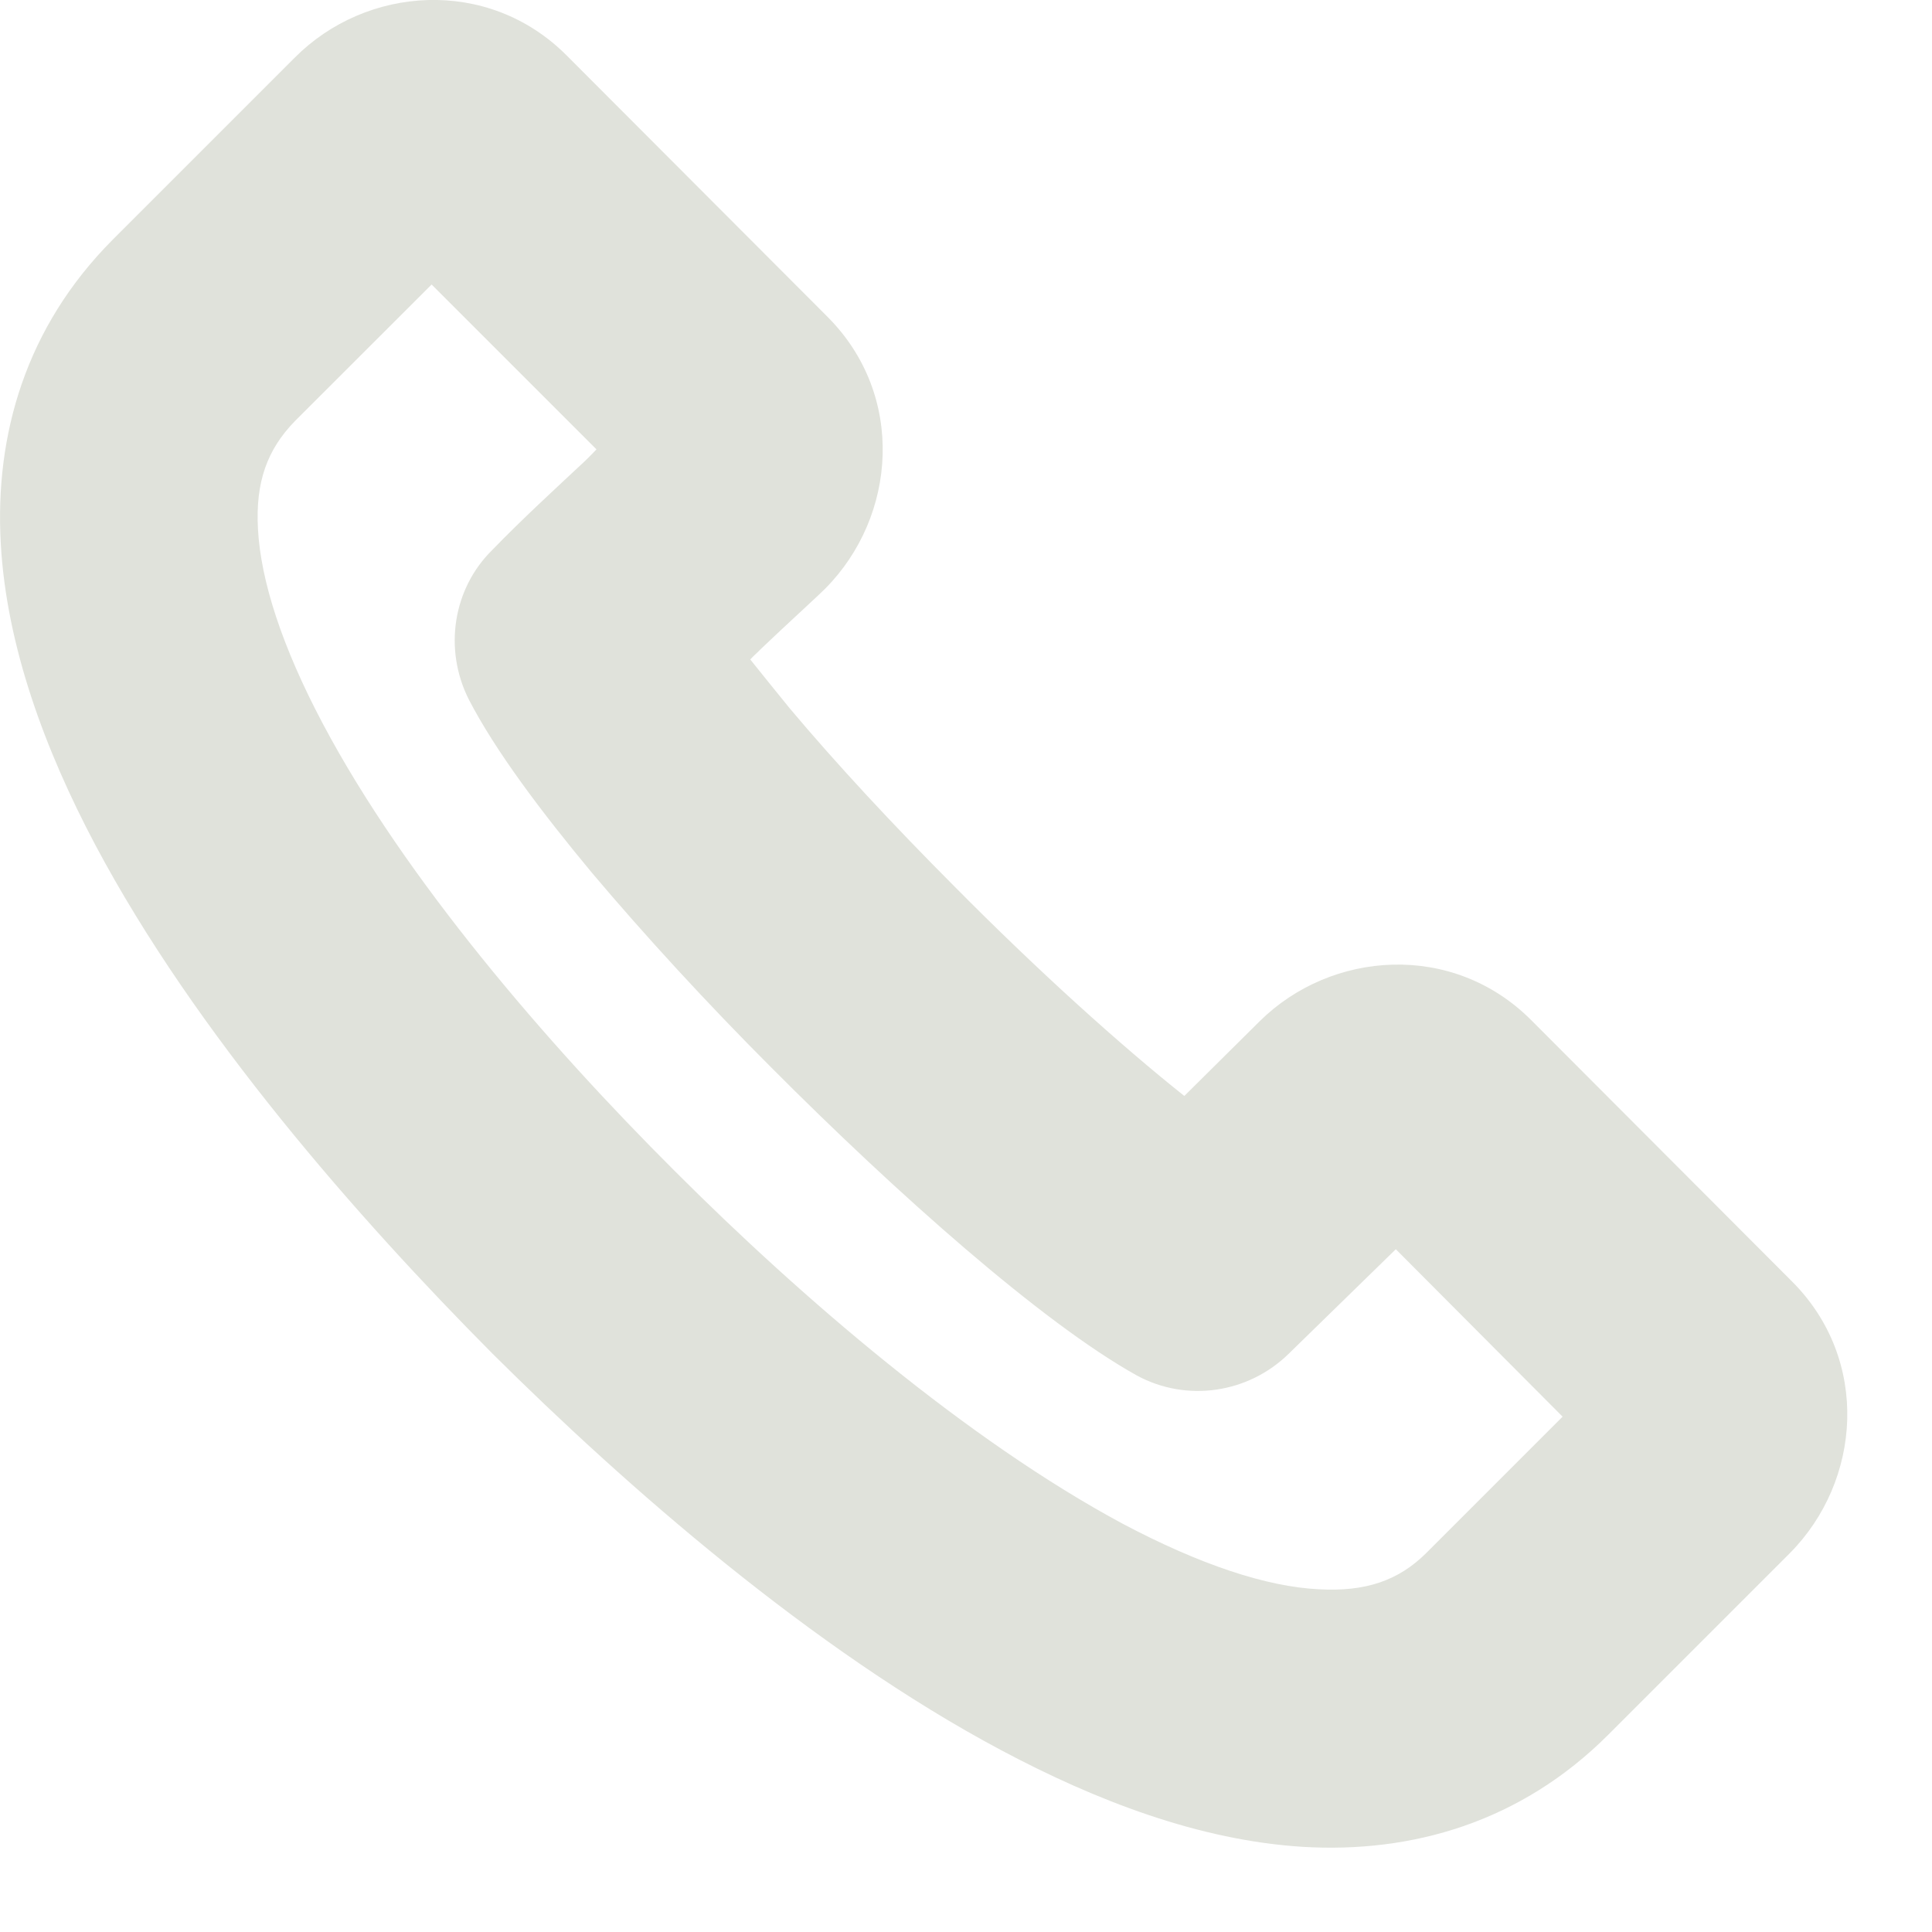 <?xml version="1.0" encoding="UTF-8"?> <svg xmlns="http://www.w3.org/2000/svg" width="15" height="15" viewBox="0 0 15 15" fill="none"><path fill-rule="evenodd" clip-rule="evenodd" d="M10.237 12.339C10.605 12.36 10.859 12.27 11.072 12.059L12.132 10.999L10.837 9.699L10.007 10.509C9.692 10.819 9.212 10.889 8.826 10.679C8.089 10.269 6.955 9.259 5.99 8.29C5.49 7.79 5.003 7.259 4.598 6.779C4.207 6.309 3.845 5.829 3.639 5.429C3.443 5.039 3.517 4.569 3.823 4.269C4.045 4.039 4.316 3.79 4.541 3.58C4.572 3.55 4.603 3.519 4.631 3.489L3.351 2.209L2.29 3.269C2.076 3.489 1.982 3.74 2.003 4.11C2.025 4.51 2.189 5.02 2.507 5.62C3.143 6.82 4.244 8.1 5.237 9.09C6.225 10.079 7.508 11.18 8.714 11.829C9.318 12.149 9.833 12.319 10.237 12.339ZM7.774 13.589C6.308 12.809 4.86 11.54 3.823 10.509C2.78 9.459 1.515 8.02 0.74 6.56C0.353 5.83 0.05 5.019 0.006 4.219C-0.041 3.379 0.198 2.54 0.876 1.86L2.287 0.449C2.842 -0.111 3.788 -0.181 4.398 0.429L6.424 2.459C7.034 3.069 6.963 4.01 6.407 4.57C6.347 4.63 6.214 4.75 6.065 4.89C6.013 4.94 5.959 4.989 5.906 5.04C5.879 5.069 5.852 5.09 5.825 5.12C5.914 5.23 6.016 5.359 6.131 5.499C6.492 5.929 6.939 6.41 7.408 6.88C8.061 7.54 8.705 8.119 9.195 8.509L9.78 7.929C10.336 7.379 11.279 7.31 11.888 7.92L13.913 9.949C14.523 10.559 14.452 11.499 13.896 12.059L12.486 13.469C11.806 14.149 10.961 14.389 10.118 14.339C9.312 14.29 8.506 13.979 7.774 13.589Z" fill="#E0E2DB"></path></svg> 